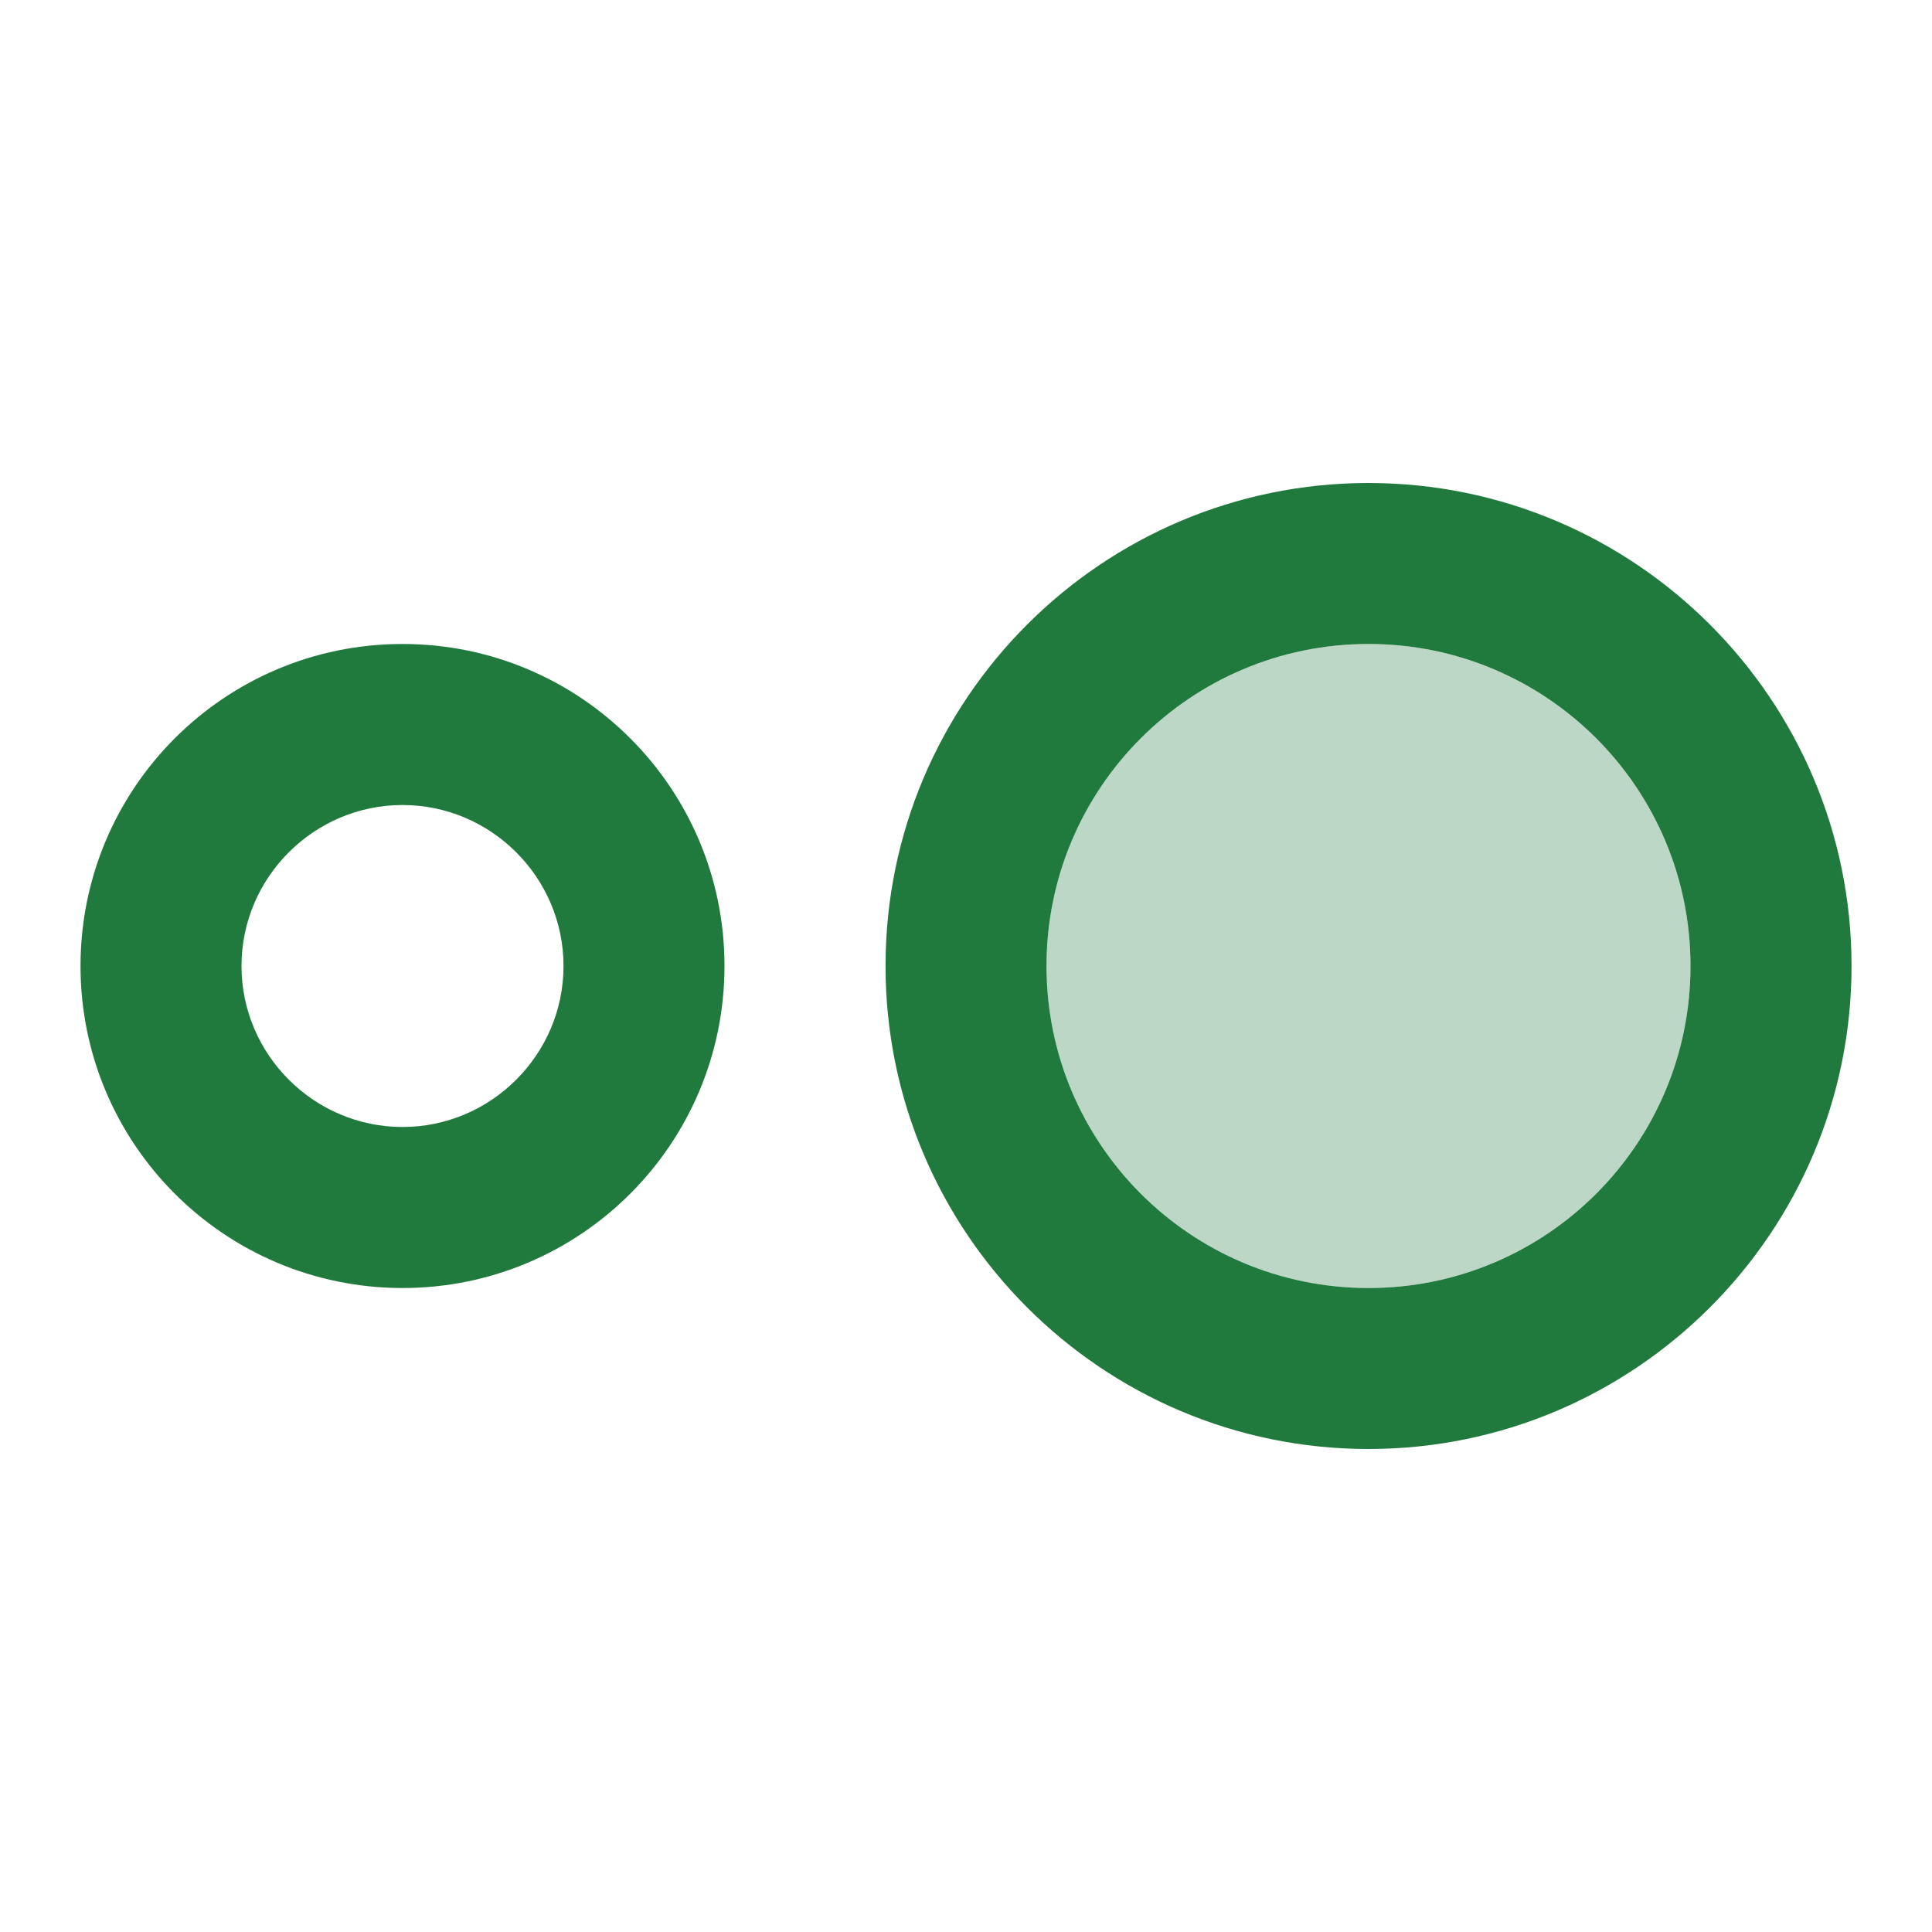 <svg width="40" height="40" viewBox="0 0 40 40" fill="none" xmlns="http://www.w3.org/2000/svg">
<path opacity="0.3" d="M28.334 13.334C24.65 13.334 21.667 16.317 21.667 20C21.667 23.683 24.65 26.667 28.334 26.667C32.017 26.667 35 23.683 35 20C35 16.317 32.017 13.334 28.334 13.334Z" fill="#217A3D"/>
<path d="M28.334 10C22.817 10 18.334 14.483 18.334 20C18.334 25.517 22.817 30 28.334 30C33.85 30 38.334 25.517 38.334 20C38.334 14.483 33.85 10 28.334 10ZM28.334 26.667C24.65 26.667 21.667 23.683 21.667 20C21.667 16.317 24.65 13.333 28.334 13.333C32.017 13.333 35 16.317 35 20C35 23.683 32.017 26.667 28.334 26.667ZM8.334 26.667C12.017 26.667 15 23.683 15 20C15 16.317 12.017 13.333 8.334 13.333C4.65 13.333 1.667 16.317 1.667 20C1.667 23.683 4.65 26.667 8.334 26.667ZM8.334 16.667C10.167 16.667 11.667 18.167 11.667 20C11.667 21.833 10.167 23.333 8.334 23.333C6.5 23.333 5 21.833 5 20C5 18.167 6.5 16.667 8.334 16.667Z" fill="#217A3D"/>
</svg>
